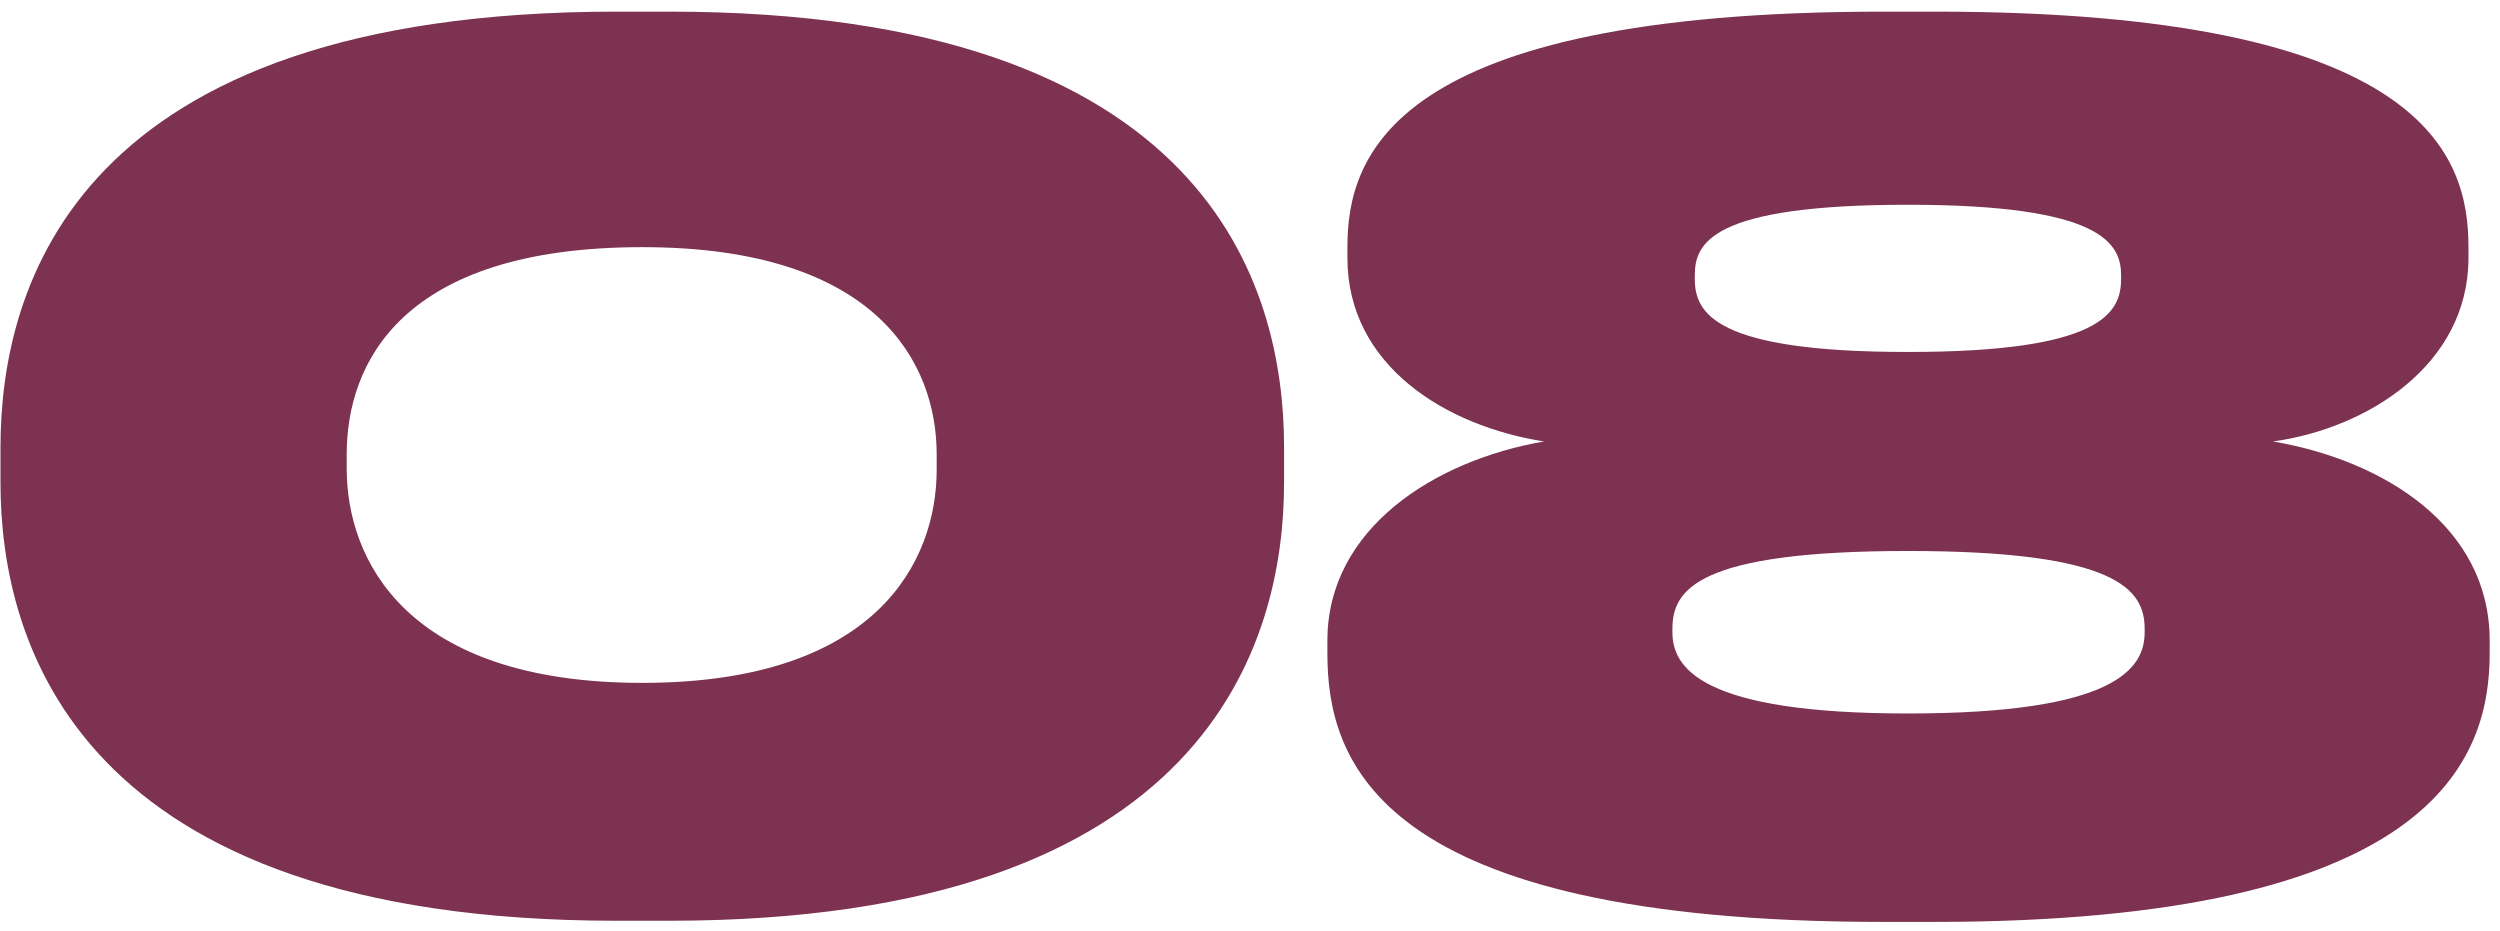 <?xml version="1.0" encoding="UTF-8"?> <svg xmlns="http://www.w3.org/2000/svg" width="188" height="70" viewBox="0 0 188 70" fill="none"><path d="M96.562 33.641V36.297C96.562 48.252 90.894 69.24 50.336 69.24H46.351C5.704 69.24 0.037 48.252 0.037 36.297V33.641C0.037 21.509 5.704 0.875 46.351 0.875H50.336C90.894 0.875 96.562 21.509 96.562 33.641ZM70.438 35.323V34.172C70.438 27.353 66.01 18.586 48.299 18.586C30.145 18.586 26.072 27.353 26.072 34.172V35.235C26.072 42.053 30.5 51.352 48.299 51.352C66.01 51.352 70.438 42.142 70.438 35.323ZM185.629 18.586V19.383C185.629 27.442 178.014 32.224 170.929 33.198C179.254 34.615 187.223 39.574 187.223 48.164V49.138C187.223 57.108 183.061 69.328 145.425 69.328H141.618C103.362 69.328 99.82 57.108 99.82 49.138V48.164C99.82 39.751 107.878 34.615 116.114 33.198C108.764 32.047 101.325 27.53 101.325 19.383V18.586C101.325 11.856 104.424 0.875 141.618 0.875H145.514C182.619 0.875 185.629 11.856 185.629 18.586ZM159.506 20.977V20.712C159.506 18.321 158.089 15.398 143.477 15.398C128.6 15.398 127.449 18.321 127.449 20.712V20.977C127.449 23.545 128.954 26.468 143.477 26.468C158 26.468 159.506 23.545 159.506 20.977ZM161.277 47.544V47.278C161.277 44.356 159.24 41.434 143.477 41.434C127.626 41.434 125.766 44.356 125.766 47.278V47.544C125.766 50.2 127.892 53.654 143.477 53.654C159.24 53.654 161.277 50.2 161.277 47.544Z" fill="#7C3250"></path></svg> 
